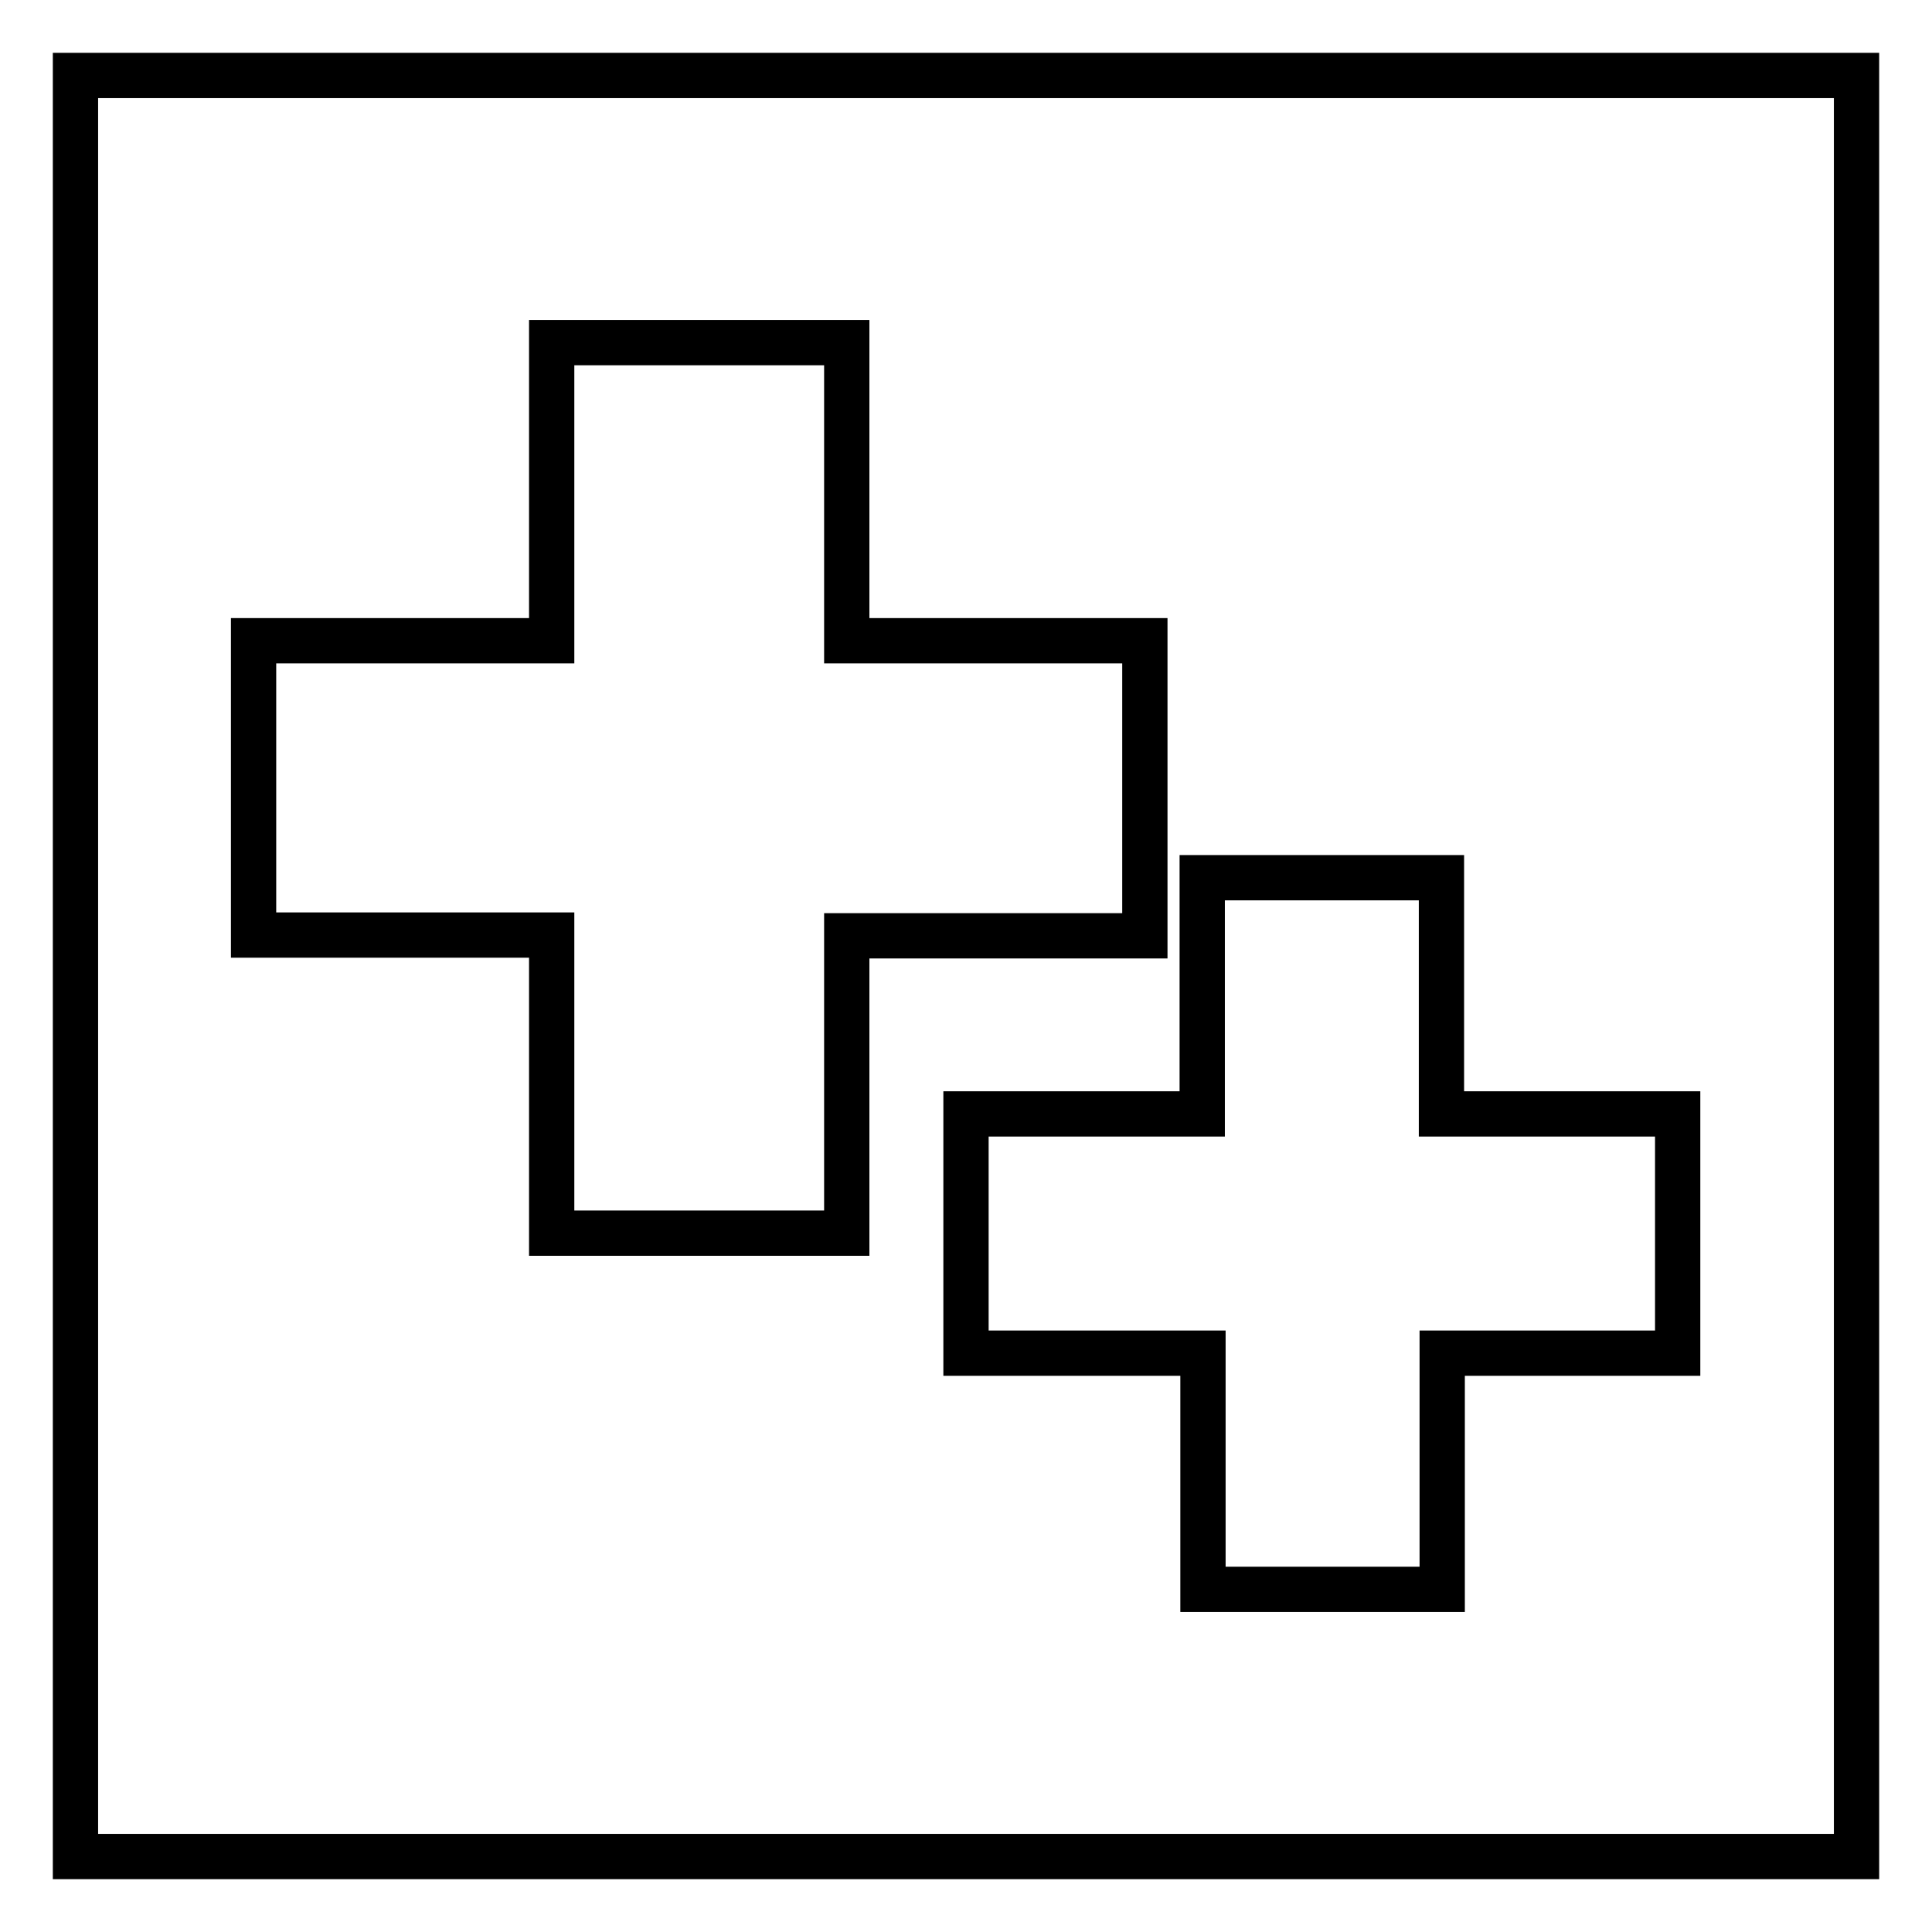 <?xml version="1.0" encoding="utf-8"?>
<!-- Svg Vector Icons : http://www.onlinewebfonts.com/icon -->
<!DOCTYPE svg PUBLIC "-//W3C//DTD SVG 1.1//EN" "http://www.w3.org/Graphics/SVG/1.1/DTD/svg11.dtd">
<svg version="1.1" xmlns="http://www.w3.org/2000/svg" xmlns:xlink="http://www.w3.org/1999/xlink" x="0px" y="0px" viewBox="0 0 256 256" enable-background="new 0 0 256 256" xml:space="preserve">
<g> <path stroke-width="6" fill-opacity="0" stroke="#000000"  d="M10,10v236h236V10H10z M112.1,163.4H73.1v-39.5H33.6V84.9h39.5V45.4h39.1v39.5h39.5v39.1h-39.5V163.4z  M222.4,179.3h-31.3v31.3h-31.7v-31.3H128v-31.7h31.3v-31.3h31.7v31.3h31.3V179.3z"/></g>
</svg>
